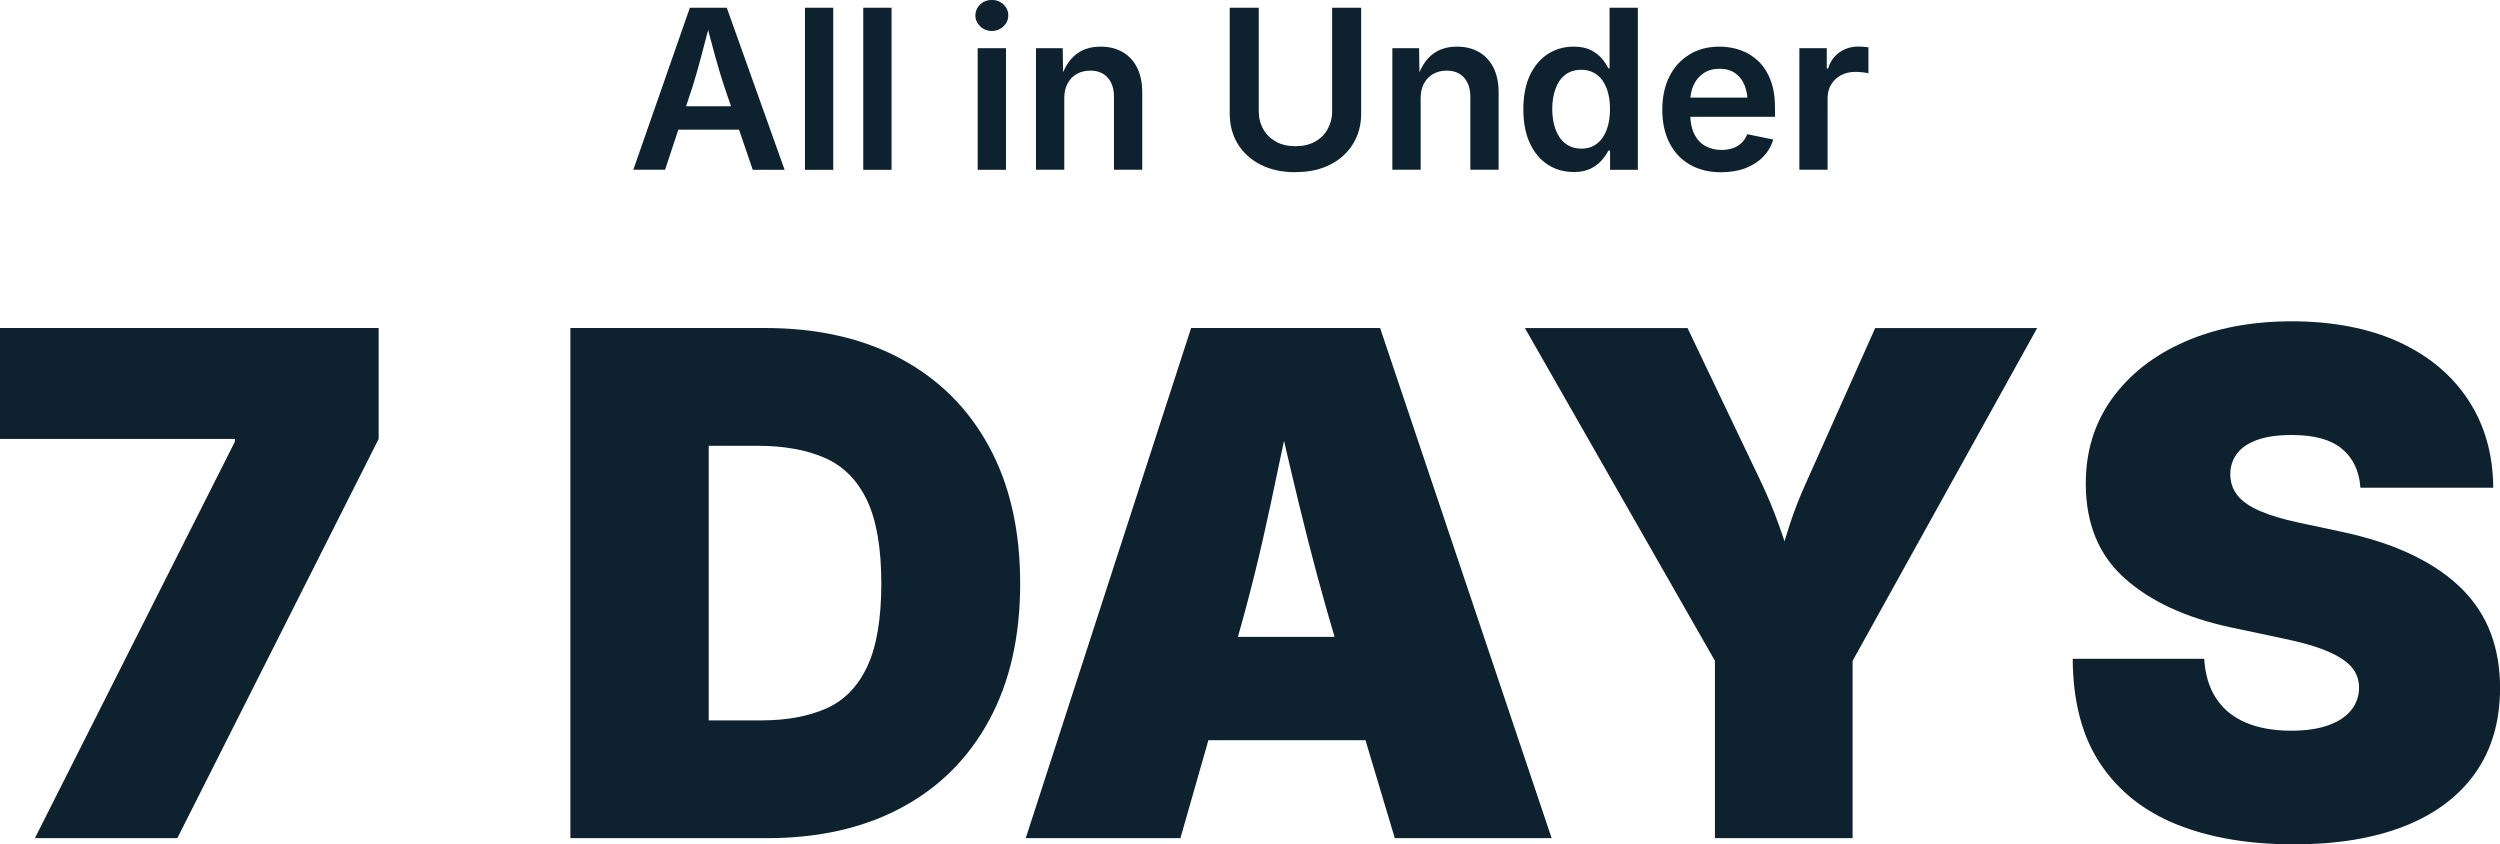 <?xml version="1.0" encoding="UTF-8"?>
<svg id="Layer_2" data-name="Layer 2" xmlns="http://www.w3.org/2000/svg" viewBox="0 0 336.66 113.7">
  <defs>
    <style>
      .cls-1 {
        fill: #0d222e;
      }
    </style>
  </defs>
  <g id="Layer_1-2" data-name="Layer 1">
    <g>
      <path class="cls-1" d="M85.28,22.87l7.62-21.83h4.97l7.79,21.83h-4.29l-3.88-11.34c-.38-1.17-.78-2.5-1.19-3.98-.41-1.48-.86-3.16-1.36-5.05h.82c-.49,1.9-.93,3.6-1.33,5.09-.4,1.49-.77,2.8-1.12,3.93l-3.75,11.34h-4.28ZM89.72,17.46v-3.15h11.5v3.15h-11.5Z"/>
      <path class="cls-1" d="M112.21,1.04v21.83h-3.81V1.04h3.81Z"/>
      <path class="cls-1" d="M120.06,1.04v21.83h-3.81V1.04h3.81Z"/>
      <path class="cls-1" d="M133.56,4.17c-.61,0-1.13-.21-1.56-.62s-.65-.9-.65-1.46.22-1.08.65-1.49.96-.61,1.56-.61,1.14.2,1.57.61.65.9.65,1.47-.22,1.07-.65,1.48-.96.62-1.57.62ZM131.66,22.87V6.49h3.81v16.38h-3.81Z"/>
      <path class="cls-1" d="M143.32,13.27v9.59h-3.81V6.49h3.6l.06,4.04h-.31c.46-1.42,1.13-2.48,2.02-3.19s2-1.06,3.34-1.06c1.12,0,2.1.24,2.94.72s1.49,1.18,1.96,2.09c.46.92.7,2.04.7,3.35v10.42h-3.81v-9.83c0-1.09-.28-1.95-.85-2.58s-1.35-.94-2.34-.94c-.67,0-1.27.15-1.8.44s-.94.72-1.25,1.28-.45,1.24-.45,2.03Z"/>
      <path class="cls-1" d="M174.45,23.19c-1.78,0-3.33-.33-4.66-1-1.33-.67-2.36-1.6-3.09-2.78-.73-1.19-1.1-2.56-1.1-4.11V1.04h3.91v13.93c0,.91.2,1.72.61,2.43.4.71.98,1.27,1.71,1.68.74.41,1.61.61,2.62.61s1.88-.2,2.62-.61c.74-.4,1.31-.96,1.71-1.68s.61-1.52.61-2.43V1.04h3.91v14.25c0,1.55-.37,2.92-1.11,4.11-.74,1.19-1.77,2.12-3.09,2.78-1.32.67-2.87,1-4.65,1Z"/>
      <path class="cls-1" d="M191.31,13.27v9.59h-3.81V6.49h3.6l.06,4.04h-.31c.46-1.42,1.13-2.48,2.02-3.19s2-1.06,3.34-1.06c1.12,0,2.1.24,2.94.72s1.49,1.18,1.96,2.09c.46.92.7,2.04.7,3.35v10.42h-3.81v-9.83c0-1.09-.28-1.95-.85-2.58s-1.35-.94-2.34-.94c-.67,0-1.27.15-1.8.44s-.94.72-1.25,1.28-.45,1.24-.45,2.03Z"/>
      <path class="cls-1" d="M211.89,23.16c-1.29,0-2.44-.33-3.46-.99-1.02-.66-1.82-1.62-2.41-2.88s-.88-2.79-.88-4.58.3-3.35.9-4.61c.6-1.25,1.41-2.2,2.43-2.85,1.02-.64,2.16-.97,3.41-.97.98,0,1.77.16,2.4.49.62.33,1.11.72,1.48,1.17.37.45.64.87.83,1.26h.16V1.04h3.81v21.83h-3.74v-2.59h-.23c-.2.39-.48.81-.86,1.26s-.87.83-1.49,1.15c-.62.32-1.4.48-2.34.48ZM212.93,20.02c.83,0,1.53-.22,2.11-.67s1.02-1.07,1.32-1.87.45-1.73.45-2.8-.15-1.99-.45-2.78-.74-1.4-1.32-1.84-1.29-.66-2.12-.66-1.58.23-2.15.68c-.58.45-1.01,1.08-1.3,1.88s-.44,1.7-.44,2.72.15,1.93.44,2.73c.29.8.73,1.44,1.31,1.9.58.46,1.3.7,2.15.7Z"/>
      <path class="cls-1" d="M231.81,23.2c-1.65,0-3.07-.35-4.26-1.04-1.19-.69-2.1-1.67-2.74-2.93-.64-1.26-.96-2.74-.96-4.45s.32-3.17.94-4.44c.63-1.27,1.52-2.26,2.68-2.98,1.16-.72,2.52-1.08,4.08-1.08,1,0,1.95.16,2.85.48s1.7.82,2.4,1.49c.7.67,1.25,1.53,1.64,2.57.4,1.04.59,2.28.59,3.71v1.2h-13.39v-2.59h11.5l-1.79.76c0-.92-.14-1.73-.42-2.42-.28-.7-.71-1.24-1.27-1.63s-1.26-.59-2.1-.59-1.55.2-2.14.59c-.59.39-1.03.92-1.34,1.58-.31.66-.46,1.39-.46,2.2v1.79c0,1.04.18,1.91.53,2.62s.84,1.25,1.48,1.61,1.37.54,2.21.54c.56,0,1.06-.08,1.52-.24.45-.16.85-.4,1.18-.72.33-.32.58-.71.75-1.16l3.5.72c-.26.88-.71,1.65-1.35,2.31-.63.66-1.43,1.17-2.38,1.54-.95.37-2.04.55-3.26.55Z"/>
      <path class="cls-1" d="M242.31,22.87V6.49h3.69v2.74h.18c.29-.95.81-1.68,1.54-2.19.73-.51,1.57-.77,2.5-.77.21,0,.45,0,.72.03s.49.04.67.07v3.5c-.16-.05-.41-.09-.76-.13s-.7-.06-1.04-.06c-.7,0-1.34.15-1.9.45-.56.3-1,.72-1.32,1.25-.32.53-.48,1.14-.48,1.84v9.64h-3.81Z"/>
      <path class="cls-1" d="M4.7,112.87l26.93-53.39v-.37H0v-14.94h50.99v14.94l-27.11,53.76H4.7Z"/>
      <path class="cls-1" d="M95.44,44.17v68.7h-18.63V44.17h18.63ZM103.28,112.87h-18.81v-15.86h18.07c3.41,0,6.32-.54,8.74-1.61s4.25-2.96,5.51-5.65c1.26-2.69,1.89-6.42,1.89-11.18s-.65-8.54-1.94-11.23c-1.29-2.69-3.17-4.58-5.65-5.67-2.47-1.09-5.51-1.64-9.11-1.64h-17.8v-15.86h18.81c7.07,0,13.17,1.38,18.3,4.13,5.13,2.75,9.1,6.69,11.89,11.83,2.8,5.13,4.2,11.28,4.2,18.44s-1.39,13.26-4.17,18.4c-2.78,5.13-6.72,9.07-11.83,11.8-5.1,2.74-11.14,4.1-18.12,4.1Z"/>
      <path class="cls-1" d="M138.13,112.87l22.27-68.7h25.45l23.1,68.7h-21.12l-7.98-26.65c-1.72-5.78-3.33-11.78-4.84-18-1.51-6.22-2.94-12.41-4.29-18.56h4.24c-1.29,6.15-2.6,12.33-3.92,18.56-1.32,6.22-2.81,12.23-4.47,18l-7.61,26.65h-20.84ZM154.64,99.68v-13.92h37.81v13.92h-37.81Z"/>
      <path class="cls-1" d="M230.94,112.87v-23.88l-25.59-44.81h21.9l9.91,20.75c.89,1.88,1.69,3.8,2.4,5.79.71,1.98,1.43,4.23,2.17,6.75h-2.72c.68-2.52,1.34-4.77,1.98-6.75s1.4-3.91,2.26-5.79l9.27-20.75h21.81l-24.85,44.81v23.88h-18.53Z"/>
      <path class="cls-1" d="M308.81,113.7c-5.96,0-11.17-.88-15.61-2.65-4.44-1.77-7.89-4.5-10.35-8.18s-3.7-8.41-3.73-14.15h17.71c.12,2.09.65,3.86,1.59,5.3.94,1.45,2.26,2.54,3.97,3.27,1.71.74,3.76,1.11,6.15,1.11,2,0,3.67-.25,5.03-.74,1.35-.49,2.38-1.18,3.07-2.05s1.04-1.88,1.04-3.02c0-1.04-.33-1.96-.99-2.74-.66-.78-1.74-1.5-3.25-2.14-1.51-.65-3.54-1.23-6.09-1.75l-6.92-1.47c-6.06-1.29-10.83-3.5-14.32-6.62-3.49-3.12-5.23-7.37-5.23-12.75,0-4.36,1.18-8.18,3.55-11.46,2.37-3.27,5.63-5.83,9.8-7.65,4.17-1.83,8.97-2.74,14.41-2.74s10.37.93,14.41,2.79,7.16,4.47,9.36,7.84c2.2,3.37,3.31,7.29,3.34,11.78h-17.89c-.15-2.24-.98-3.99-2.47-5.23-1.49-1.25-3.74-1.87-6.75-1.87-1.91,0-3.47.22-4.7.67-1.23.45-2.14,1.07-2.72,1.87-.58.8-.88,1.71-.88,2.72,0,1.08.31,2.02.94,2.83.63.82,1.63,1.52,3,2.12,1.37.6,3.13,1.13,5.28,1.59l5.62,1.2c3.78.8,7.03,1.86,9.75,3.18,2.72,1.32,4.95,2.87,6.69,4.63,1.74,1.77,3.01,3.76,3.83,5.97.81,2.21,1.22,4.63,1.22,7.24,0,4.52-1.11,8.35-3.34,11.5-2.23,3.15-5.42,5.54-9.57,7.17-4.15,1.63-9.13,2.44-14.94,2.44Z"/>
    </g>
  </g>
</svg>